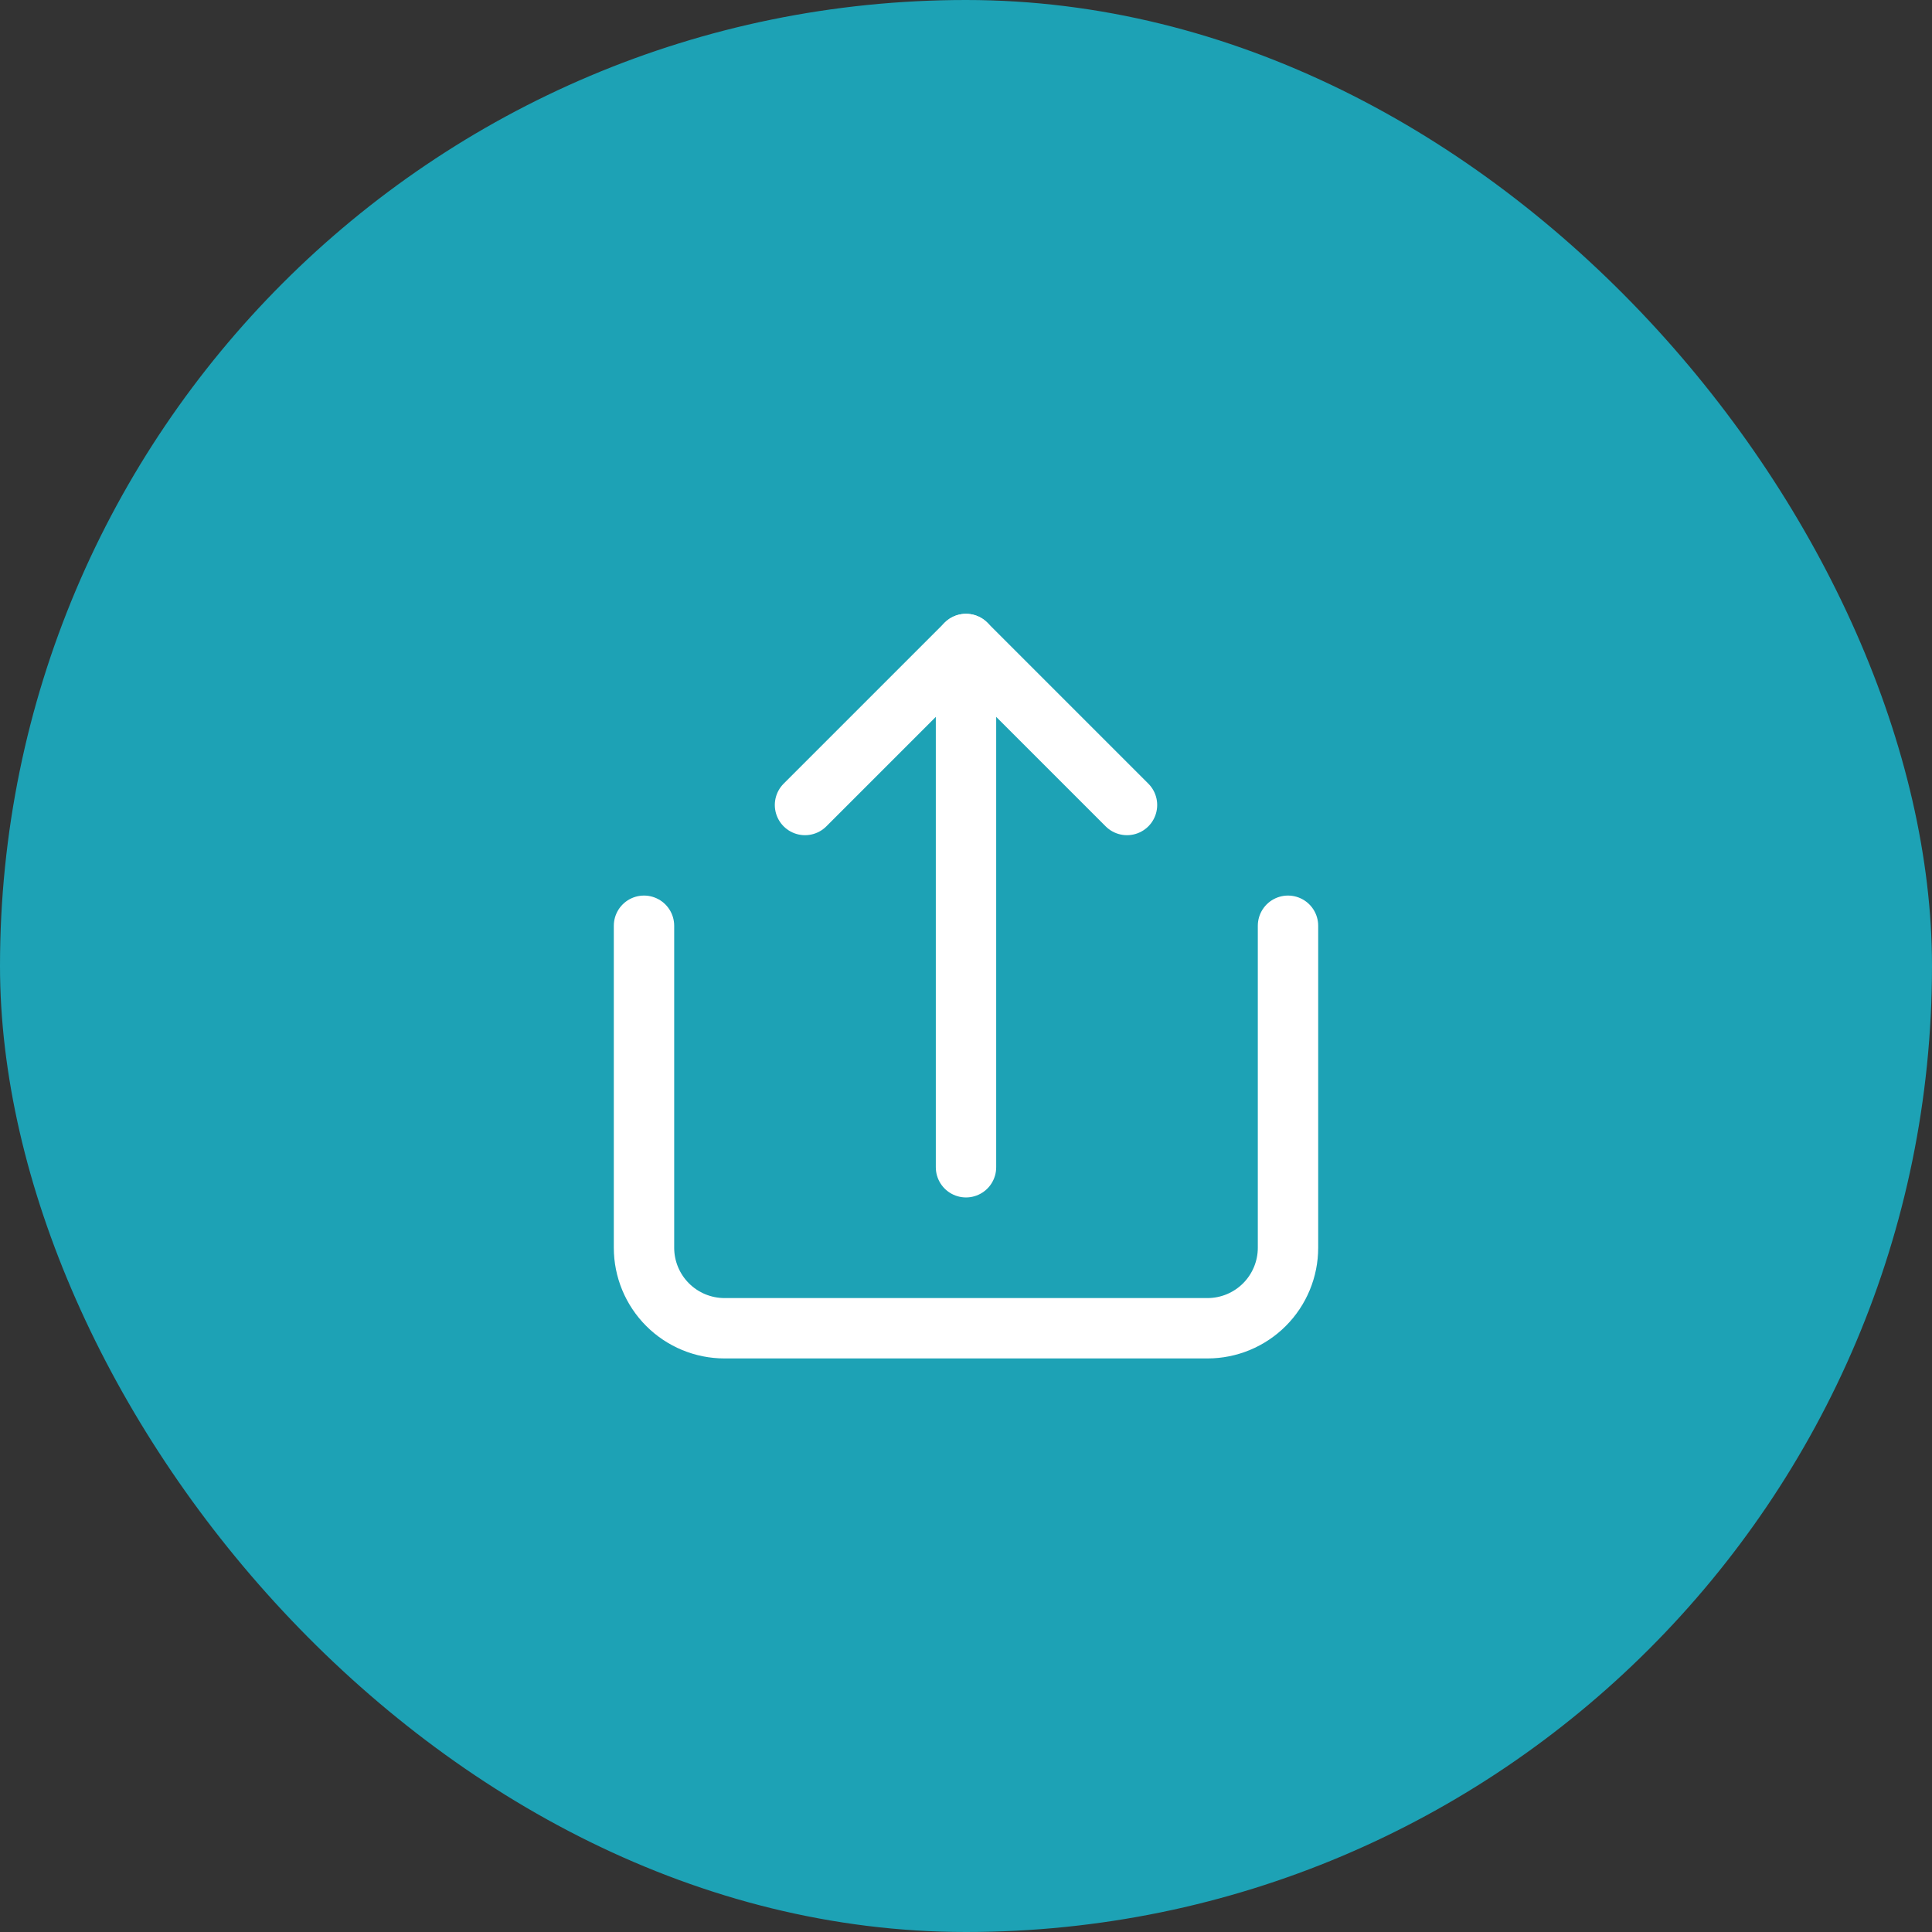 <?xml version="1.0" encoding="UTF-8"?>
<svg xmlns="http://www.w3.org/2000/svg" width="48" height="48" viewBox="0 0 48 48" fill="none">
  <rect x="0" y="0" width="48" height="48" fill="#333333" stroke="none"/>
  <rect width="48" height="48" rx="24" fill="#1DA2B5"></rect>
  <path d="M16 23V31C16 31.53 16.211 32.039 16.586 32.414C16.961 32.789 17.47 33 18 33H30C30.53 33 31.039 32.789 31.414 32.414C31.789 32.039 32 31.53 32 31V23" stroke="white" stroke-width="1.5" stroke-linecap="round" stroke-linejoin="round"></path>
  <path d="M28 20L24 16L20 20" stroke="white" stroke-width="1.5" stroke-linecap="round" stroke-linejoin="round"></path>
  <path d="M24 16V29" stroke="white" stroke-width="1.5" stroke-linecap="round" stroke-linejoin="round"></path>
</svg>
